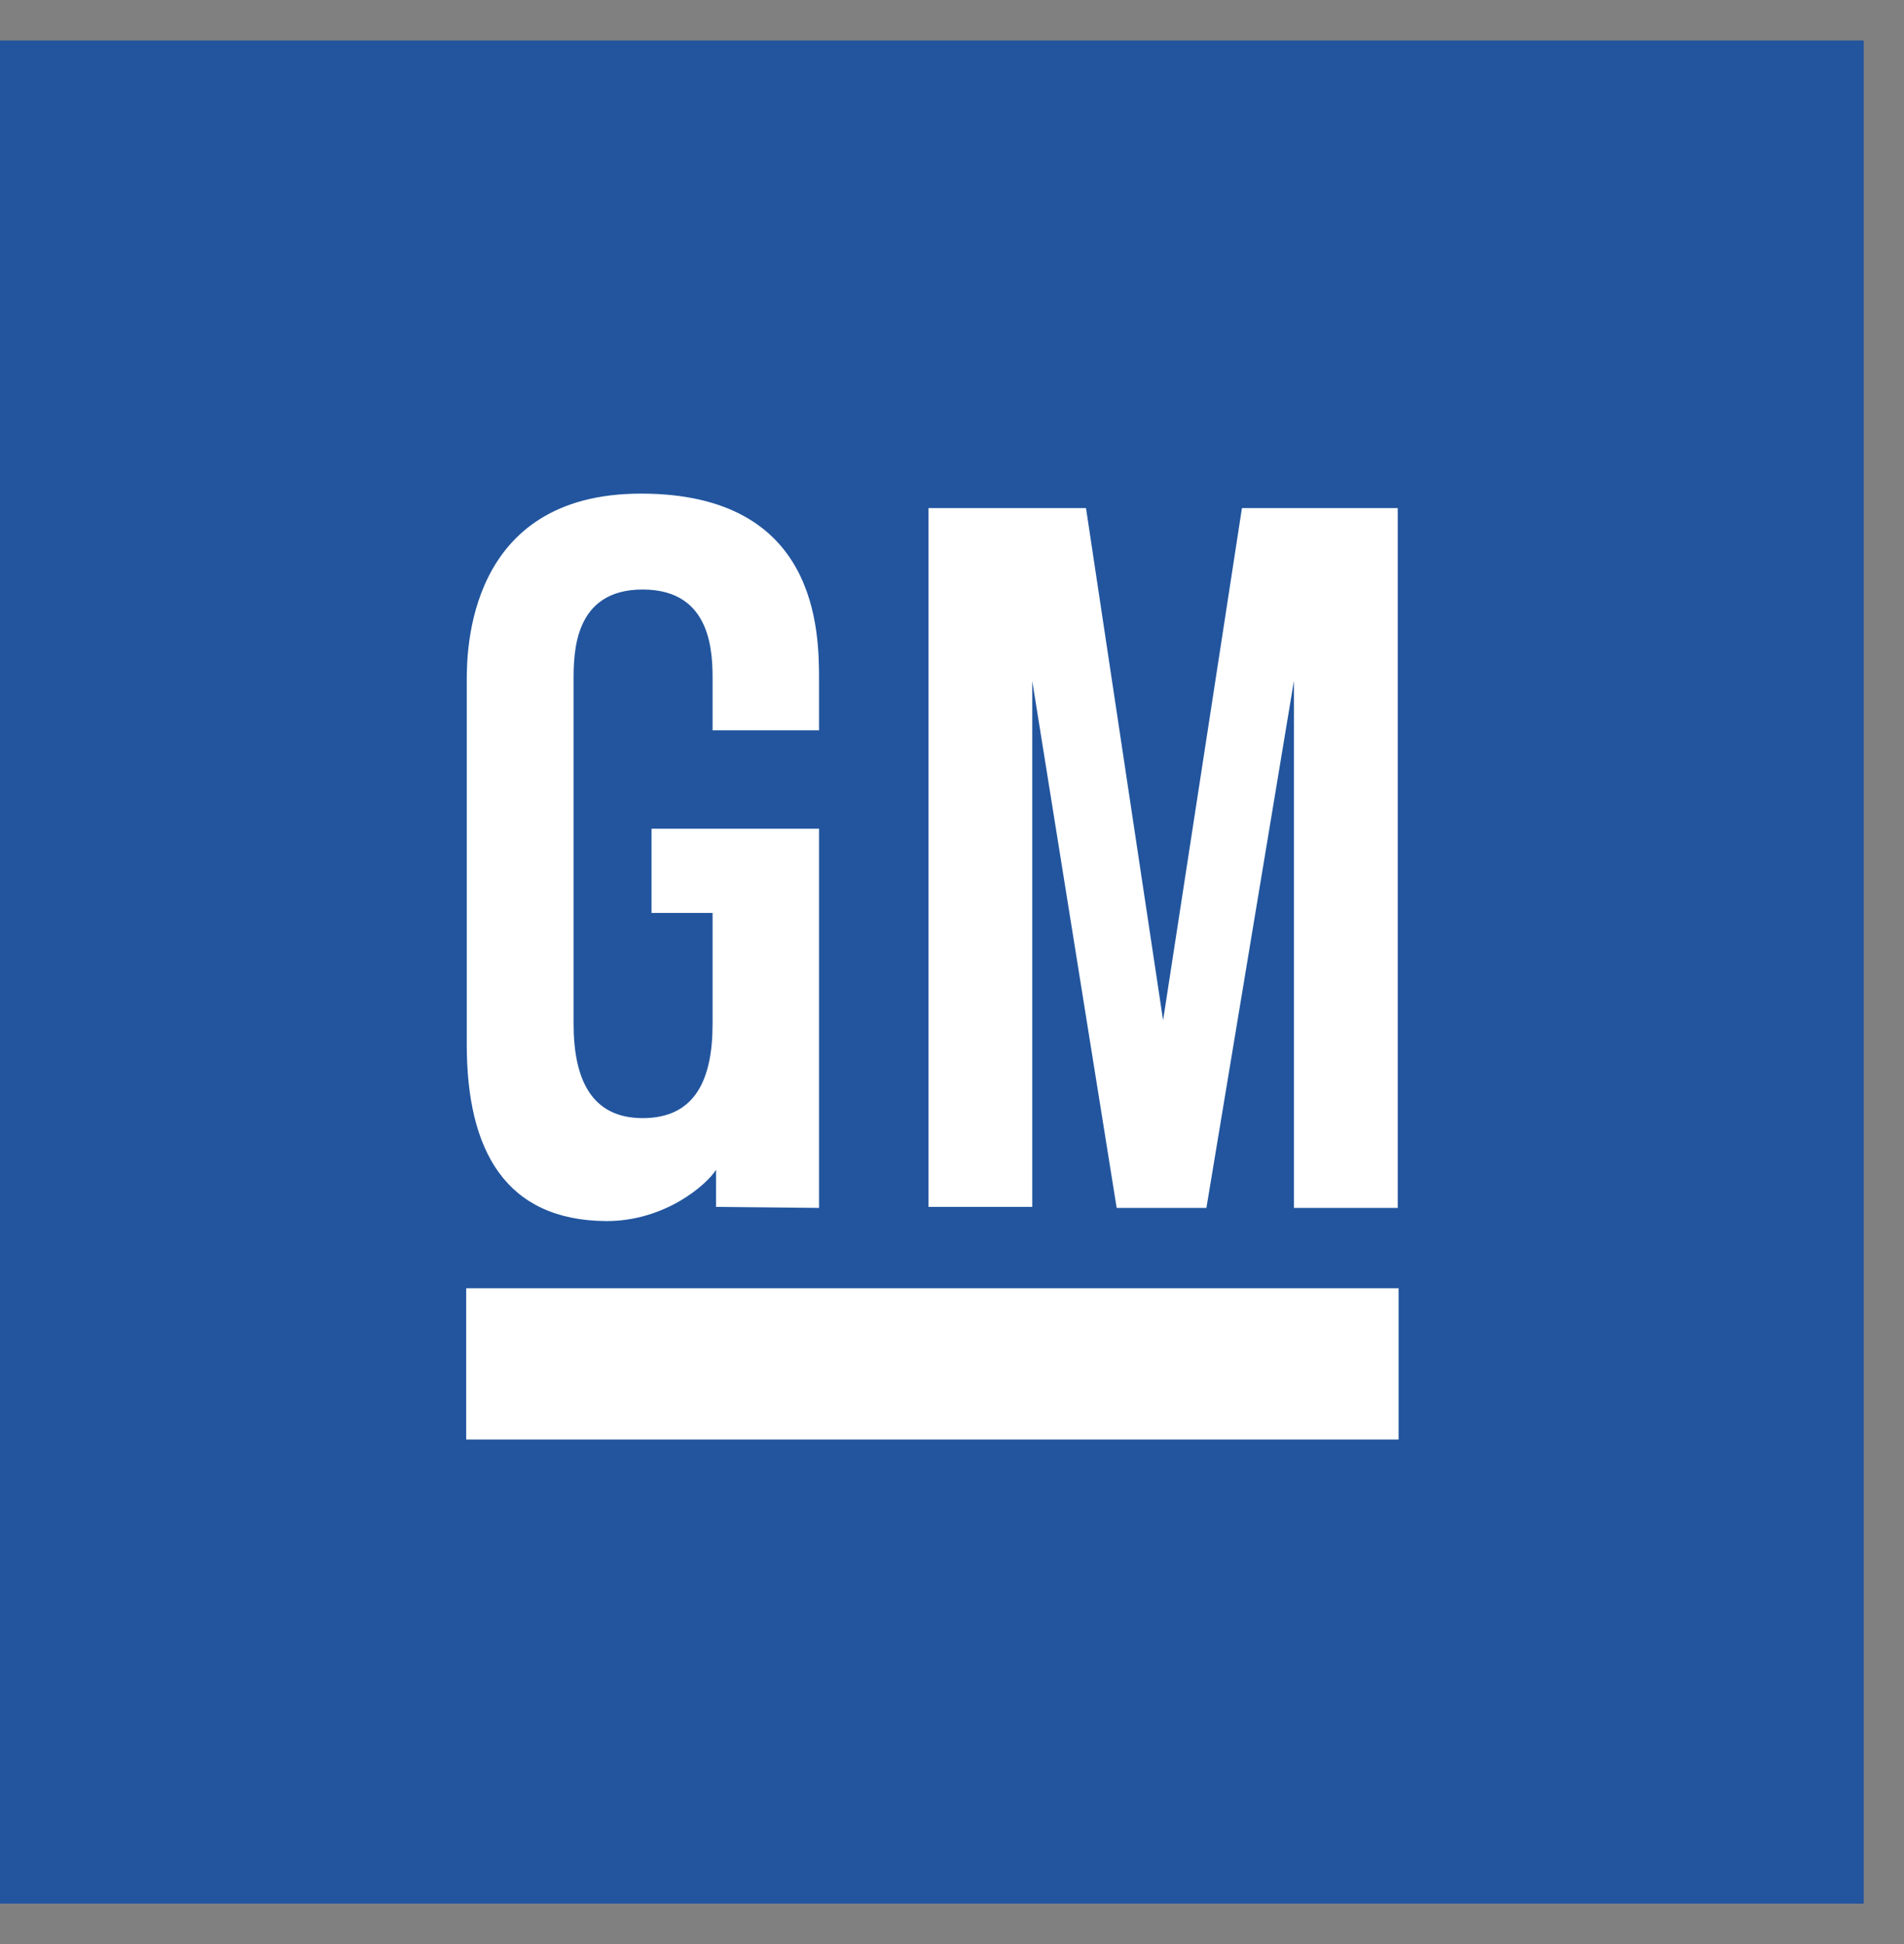 <svg width="47" height="48" fill="none" xmlns="http://www.w3.org/2000/svg"><rect width="100%" height="100%" fill="#808080" stroke="none"/><g clip-path="url(#clip0)"><path d="M0 1h46.006v46H0V1z" fill="#22559E"/><path d="M11.508 31.806h23.016v3.735H11.508v-3.734zM22.92 12.545h3.888l1.903 12.646 1.946-12.646h3.846v17.278H31.94V16.811l-2.16 13.012h-2.215l-2.084-13.012v12.987H22.92V12.545m-5.33 5.487h2.628v-1.22c0-1.196 0-4.625-4.396-4.625-4.3 0-4.3 3.916-4.3 4.624v8.98c0 2.622.96 4.34 3.444 4.357 1.47.002 2.493-.917 2.71-1.267v.917l2.542.025v-9.362h-4.135v2.079h1.507v2.735c0 1.387-.434 2.331-1.726 2.331-1.294 0-1.705-1.005-1.705-2.33V16.81c0-.687 0-2.255 1.705-2.255 1.726 0 1.726 1.593 1.726 2.255v1.22" fill="#fff"/></g><defs><clipPath id="clip0"><path fill="#fff" transform="translate(0 1)" d="M0 0h46.006v46H0z"/></clipPath></defs></svg>